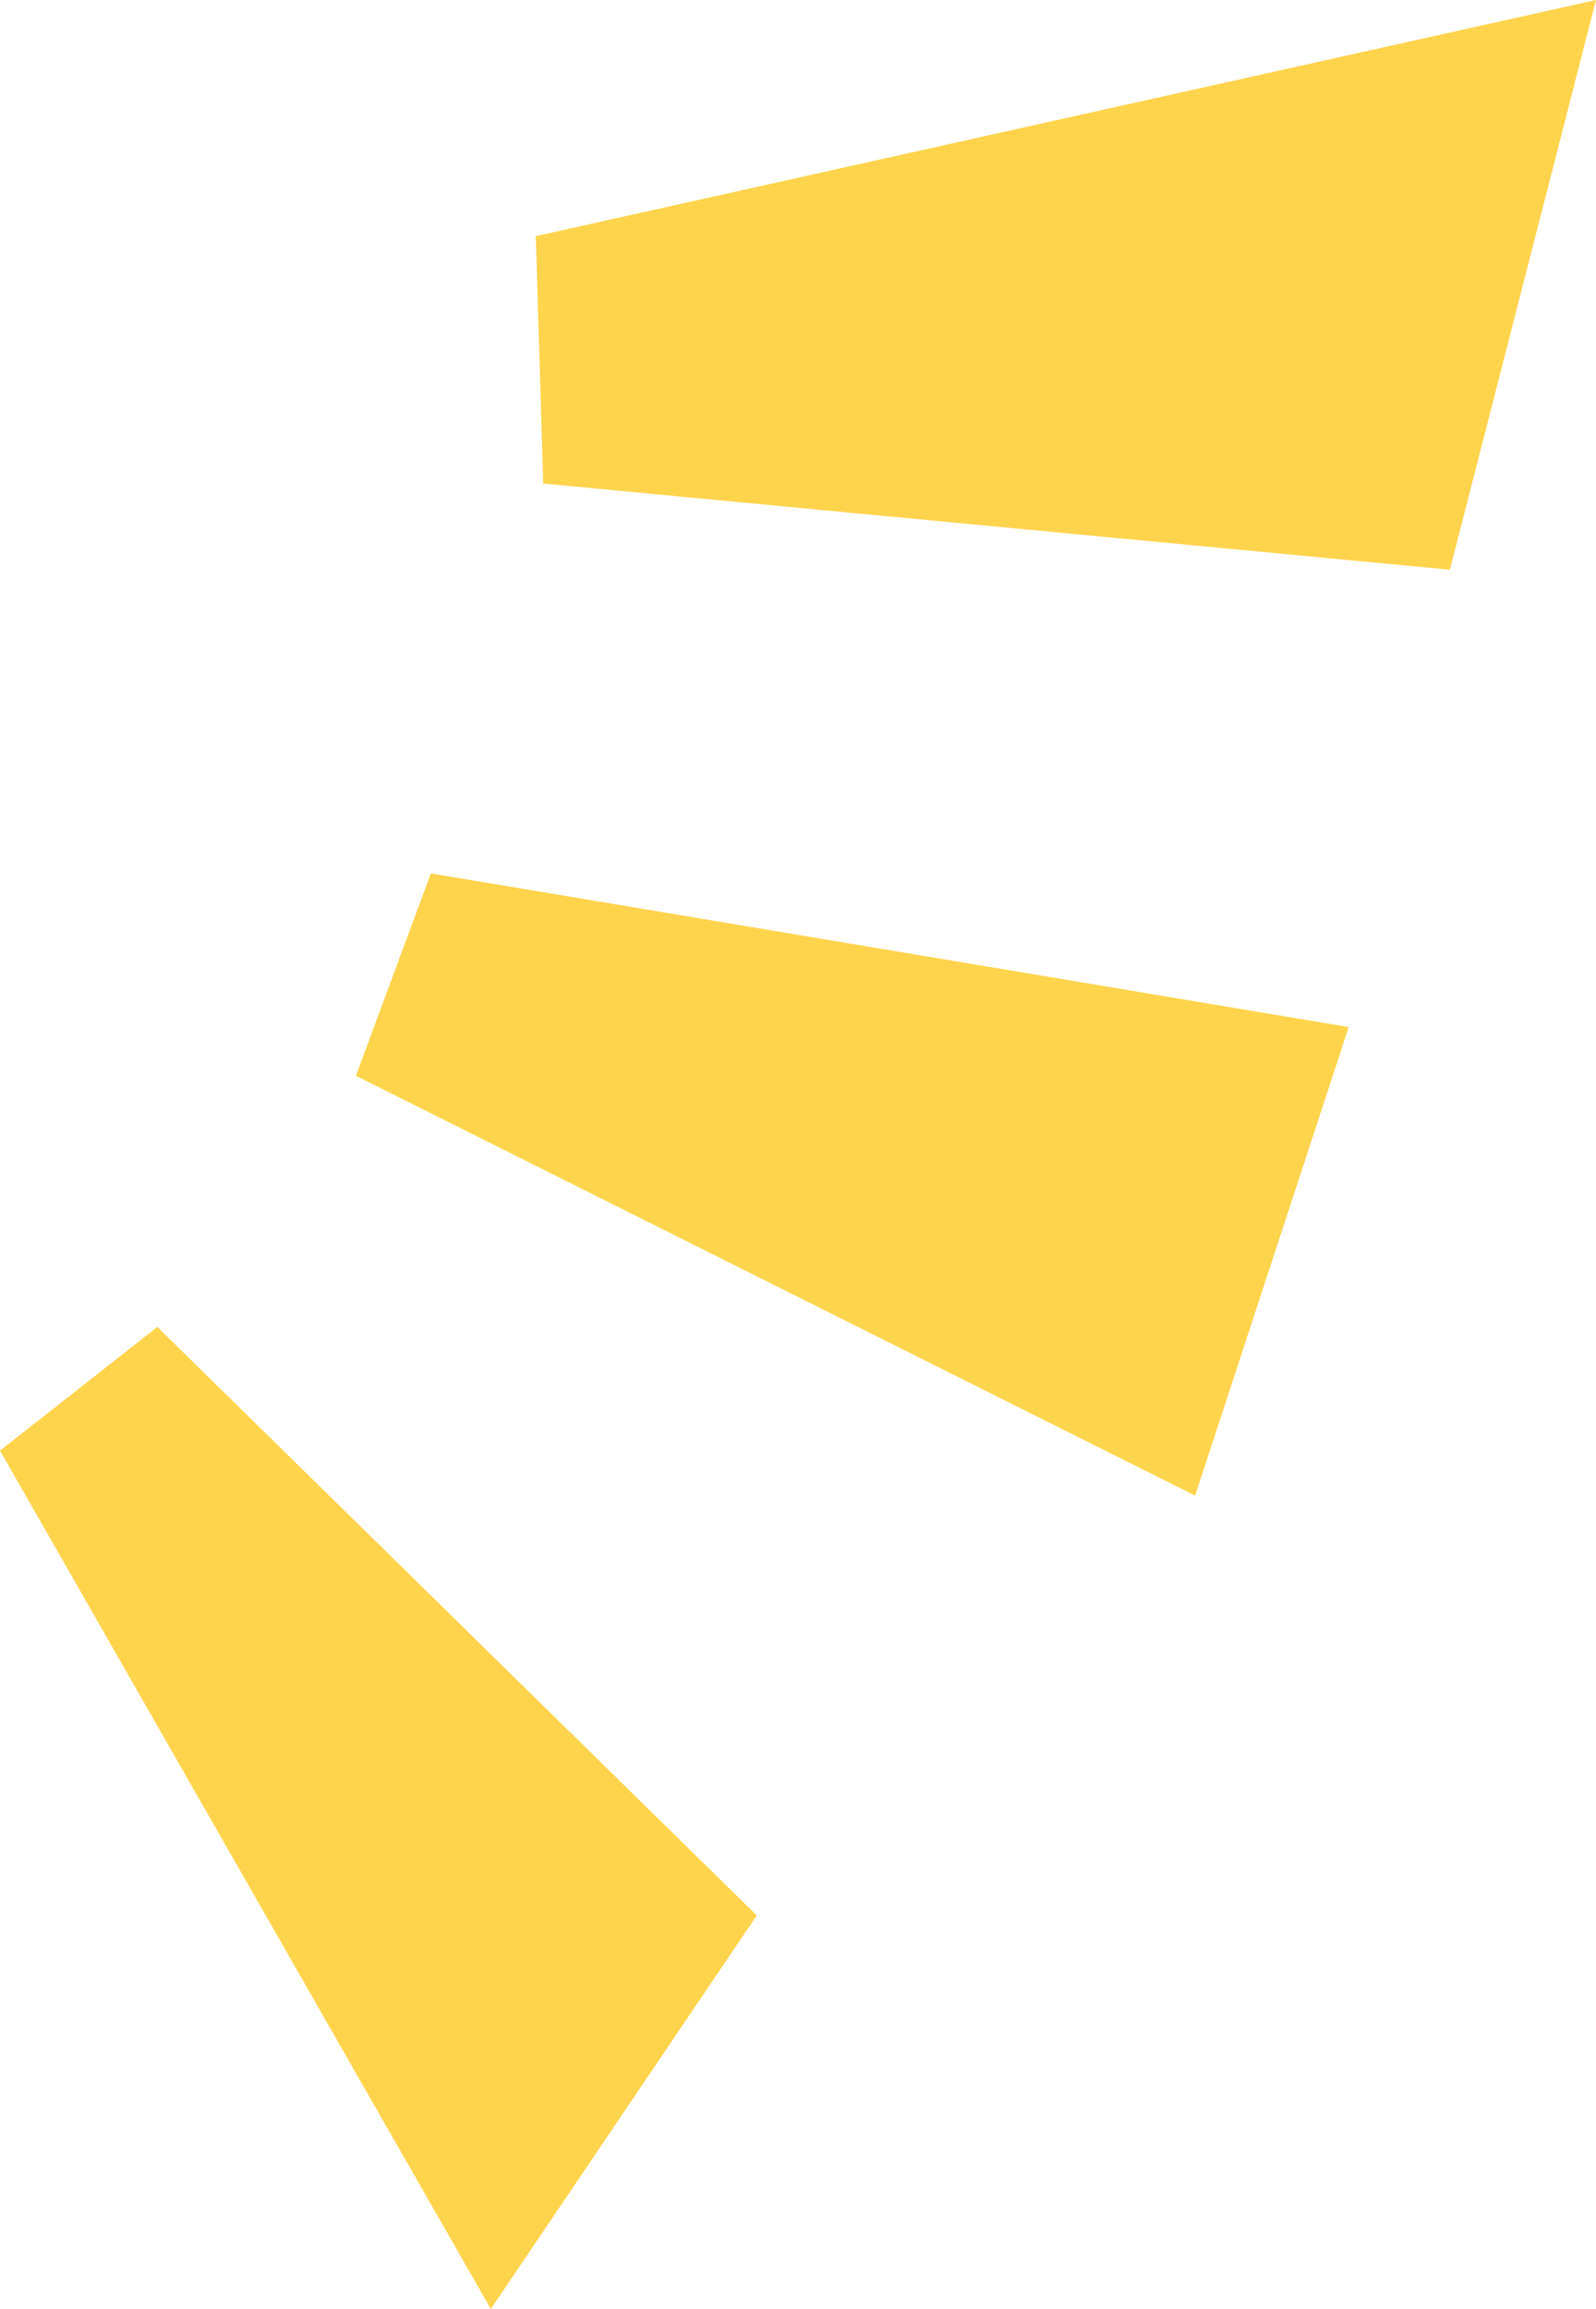 <?xml version="1.0" encoding="UTF-8" standalone="no"?>
<svg xmlns:xlink="http://www.w3.org/1999/xlink" height="30.8px" width="21.3px" xmlns="http://www.w3.org/2000/svg">
  <g transform="matrix(1.0, 0.0, 0.0, 1.0, -26.5, 25.1)">
    <path d="M33.65 -21.95 L47.8 -25.1 45.85 -17.5 33.75 -18.65 33.65 -21.95" fill="#ffd44d" fill-rule="evenodd" stroke="none"/>
    <path d="M32.25 -13.45 L44.5 -11.4 42.45 -5.15 31.25 -10.75 32.25 -13.45" fill="#ffd44d" fill-rule="evenodd" stroke="none"/>
    <path d="M26.5 -5.75 L28.6 -7.4 36.6 0.45 33.05 5.7 26.5 -5.75" fill="#ffd44d" fill-rule="evenodd" stroke="none"/>
  </g>
</svg>
